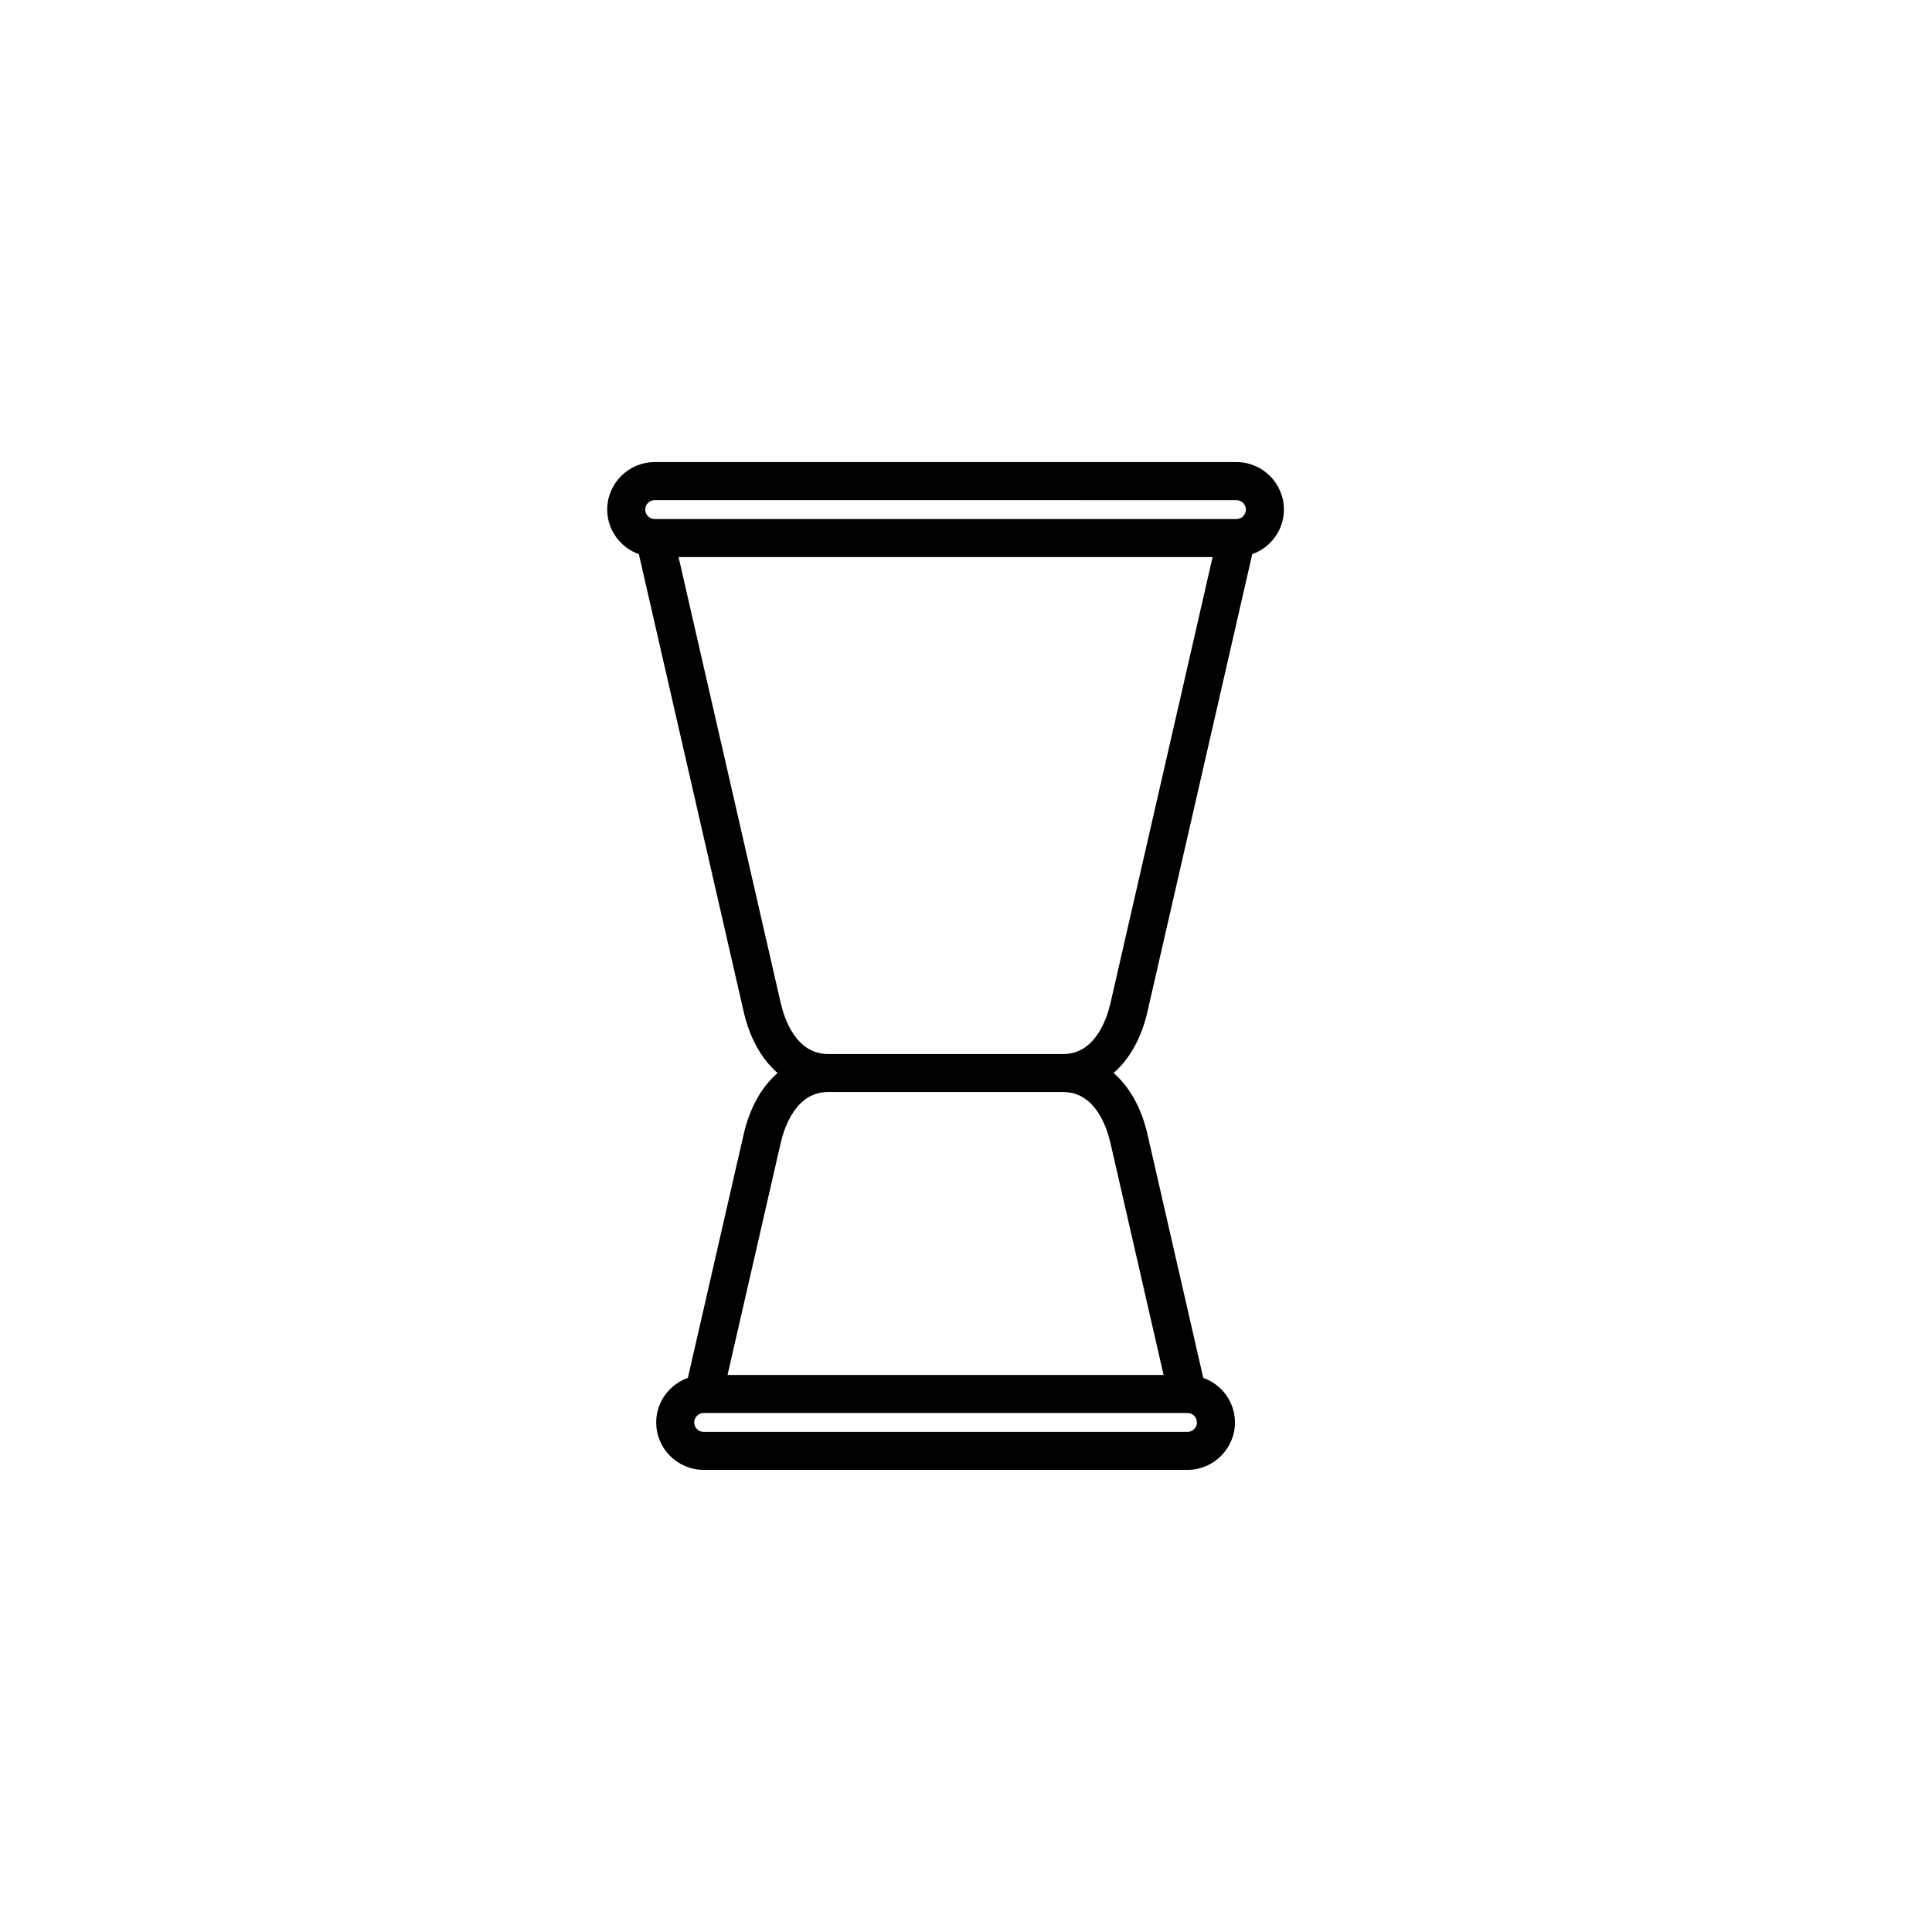 <?xml version="1.0" encoding="UTF-8"?>
<!-- Uploaded to: ICON Repo, www.iconrepo.com, Generator: ICON Repo Mixer Tools -->
<svg fill="#000000" width="800px" height="800px" version="1.1" viewBox="144 144 512 512" xmlns="http://www.w3.org/2000/svg">
 <path d="m471.68 266.46h-154.18c-6.938 0-12.582 5.644-12.582 12.582 0 5.461 3.516 10.078 8.387 11.812l27.766 121.21c1.621 7.106 4.785 12.625 8.992 16.293-4.211 3.664-7.371 9.18-8.992 16.281l-14.777 64.512c-4.871 1.734-8.395 6.348-8.395 11.809 0 6.938 5.644 12.574 12.582 12.574h128.2c6.941 0 12.59-5.637 12.594-12.574-0.004-5.461-3.527-10.078-8.398-11.809l-14.777-64.512c-1.621-7.106-4.777-12.625-8.988-16.281 4.211-3.672 7.367-9.191 8.988-16.293l27.762-121.21c4.871-1.738 8.387-6.348 8.387-11.812 0.008-6.938-5.633-12.582-12.566-12.582zm-10.484 254.51c0 1.375-1.129 2.5-2.516 2.5l-128.2-0.004c-1.379 0-2.504-1.125-2.504-2.5 0-1.387 1.125-2.508 2.504-2.508h128.2c1.391 0 2.512 1.121 2.512 2.512zm-8.832-12.586h-115.56l14.086-61.48c0.934-4.066 4.012-13.504 12.52-13.504h62.371c8.5 0 11.574 9.438 12.5 13.504zm-14.074-98.562c-0.934 4.055-4.004 13.508-12.5 13.504h-62.371c-8.508 0-11.586-9.445-12.52-13.508l-27.074-118.19h141.53zm33.387-128.27h-154.18c-1.379 0-2.504-1.129-2.504-2.508 0-1.379 1.125-2.504 2.508-2.508l154.17 0.004c1.379 0 2.504 1.125 2.504 2.504 0 1.379-1.125 2.504-2.504 2.508z"/>
</svg>